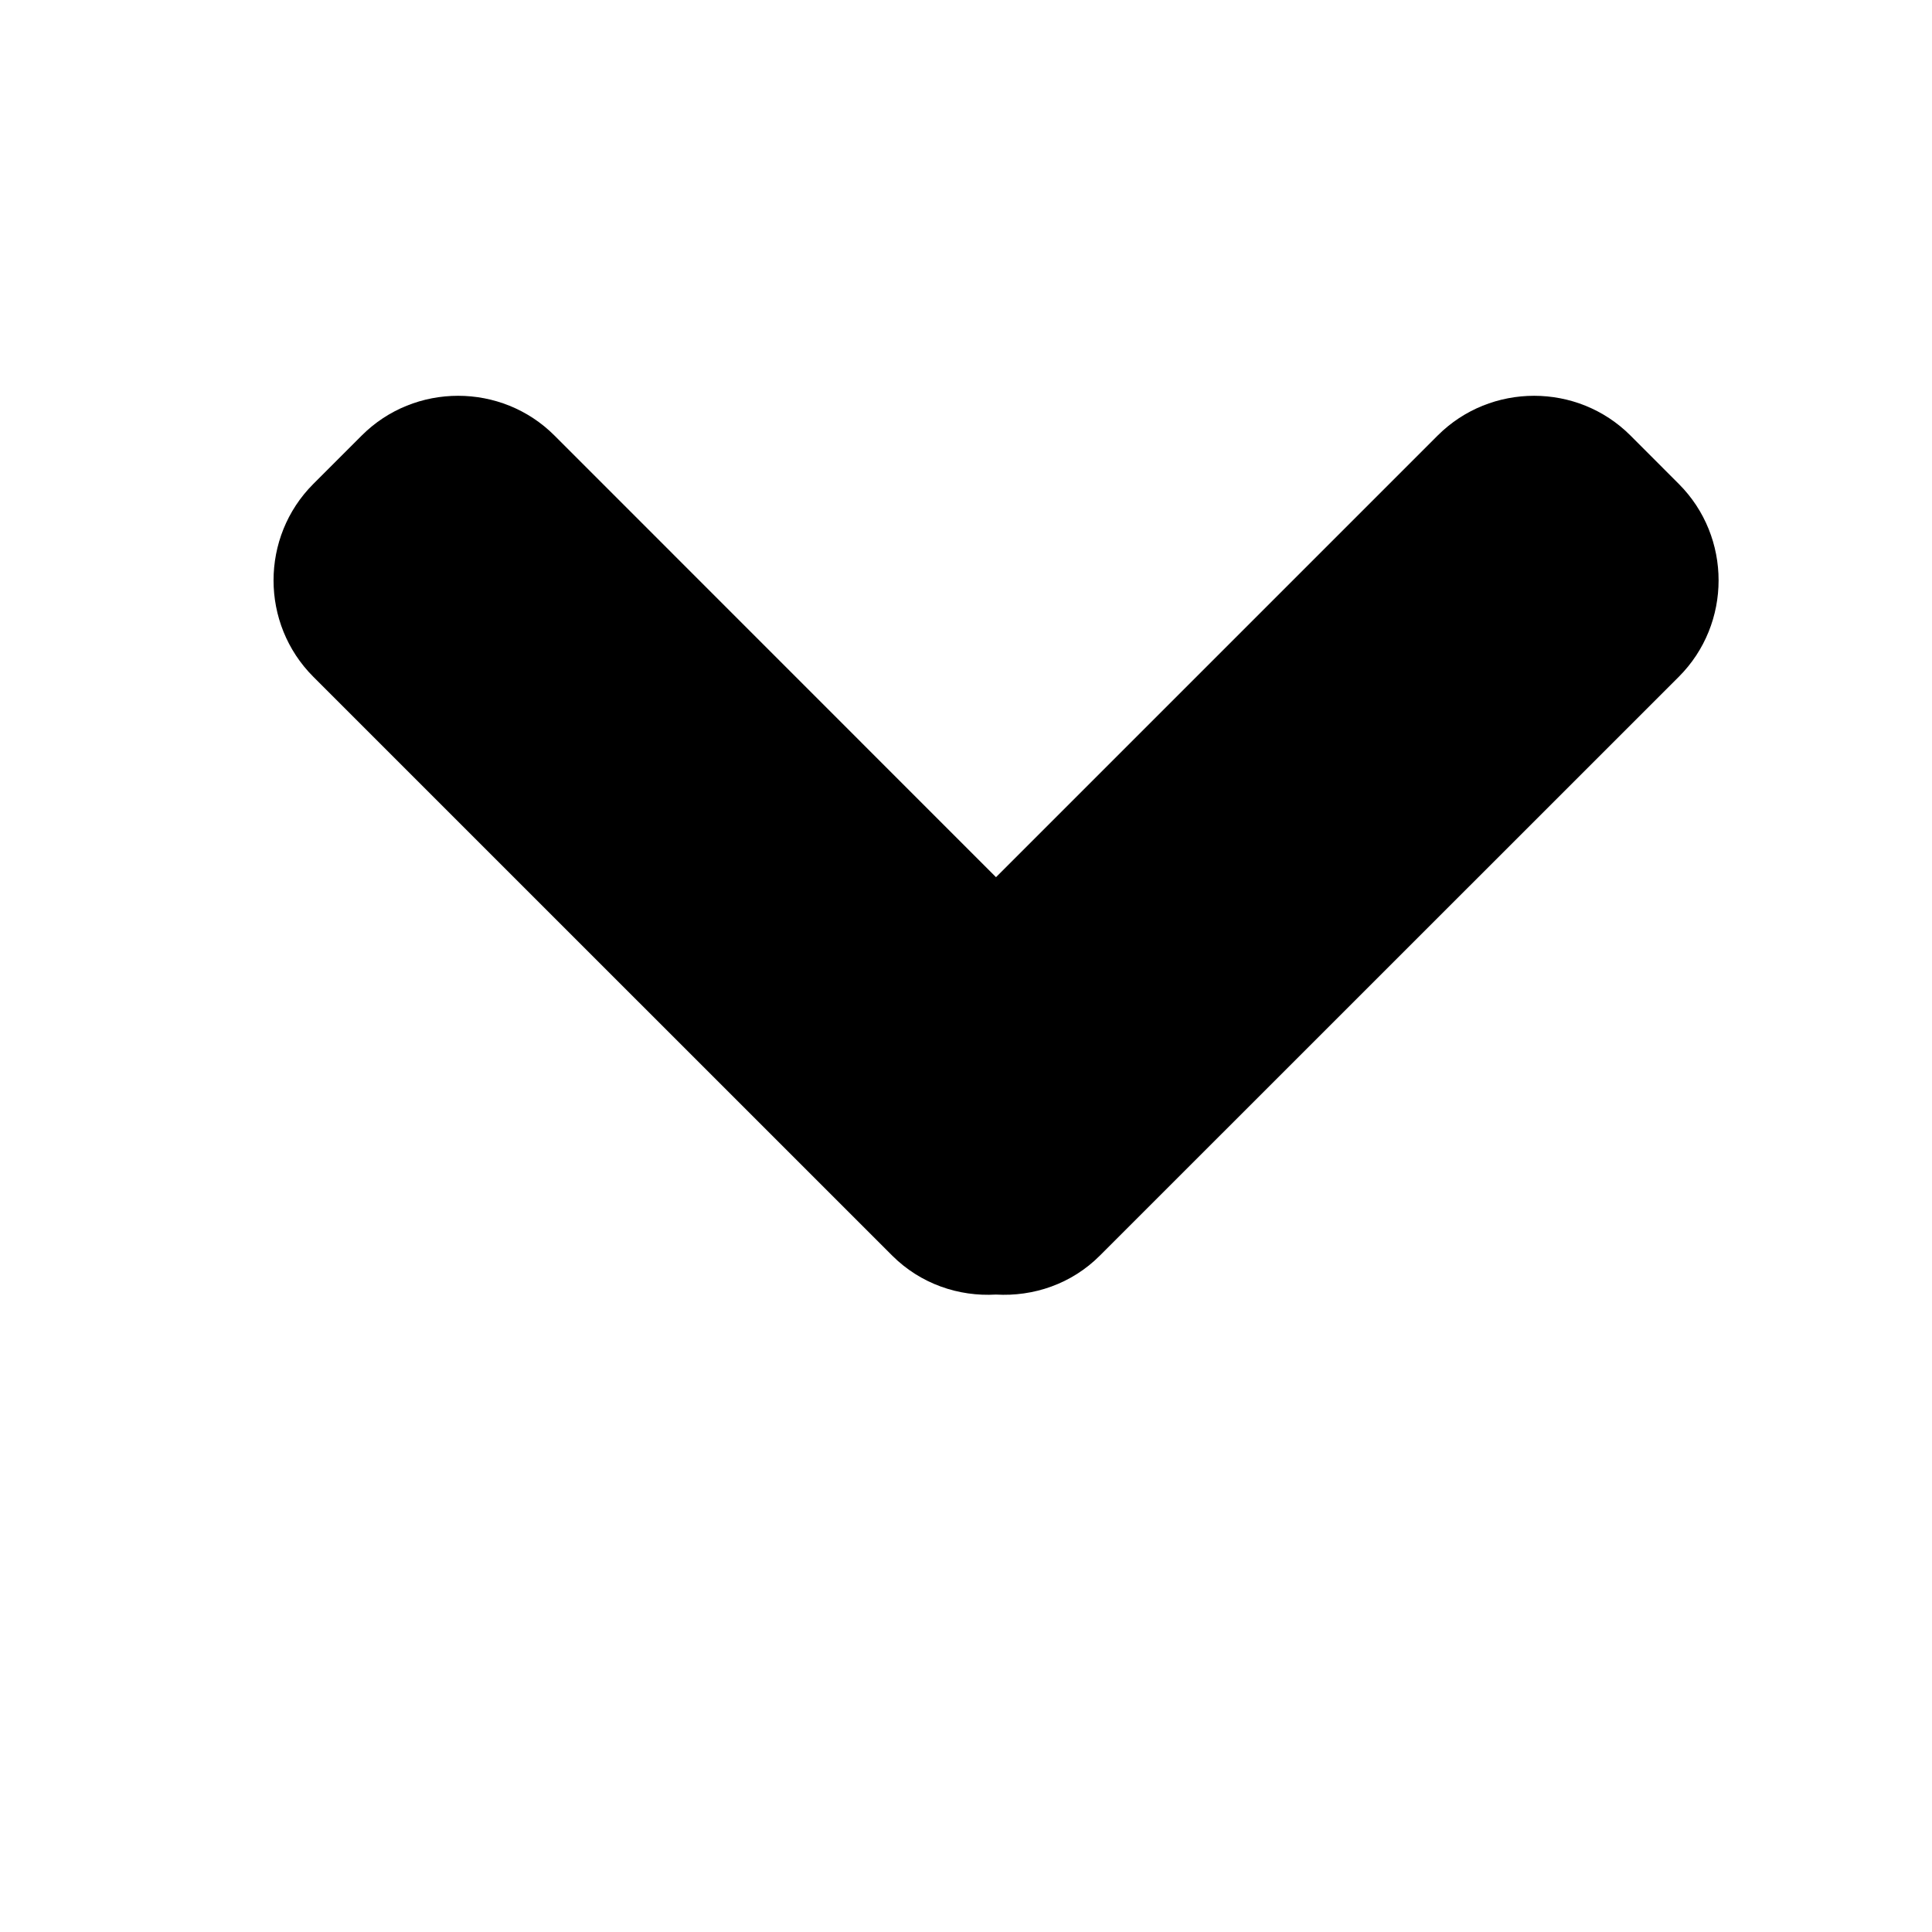 <!DOCTYPE svg PUBLIC "-//W3C//DTD SVG 1.1//EN" "http://www.w3.org/Graphics/SVG/1.1/DTD/svg11.dtd">
<svg version="1.1" id="Layer_1" xmlns="http://www.w3.org/2000/svg" xmlns:xlink="http://www.w3.org/1999/xlink" x="0px" y="0px"
	 width="32px" height="32px" viewBox="0 0 32 32" enable-background="new 0 0 32 32" xml:space="preserve">
	<path d="M14.776,20.795L5.19,11.21c-0.879-0.879-0.879-2.316,0-3.195l0.801-0.801c0.877-0.878,2.316-0.878,3.193,0
	l7.313,7.315l7.315-7.315c0.878-0.878,2.317-0.878,3.194,0l0.8,0.801c0.879,0.879,0.879,2.316,0,3.195l-9.587,9.585
	c-0.471,0.473-1.103,0.683-1.723,0.647C15.881,21.478,15.249,21.268,14.776,20.795z"/>
</svg>
